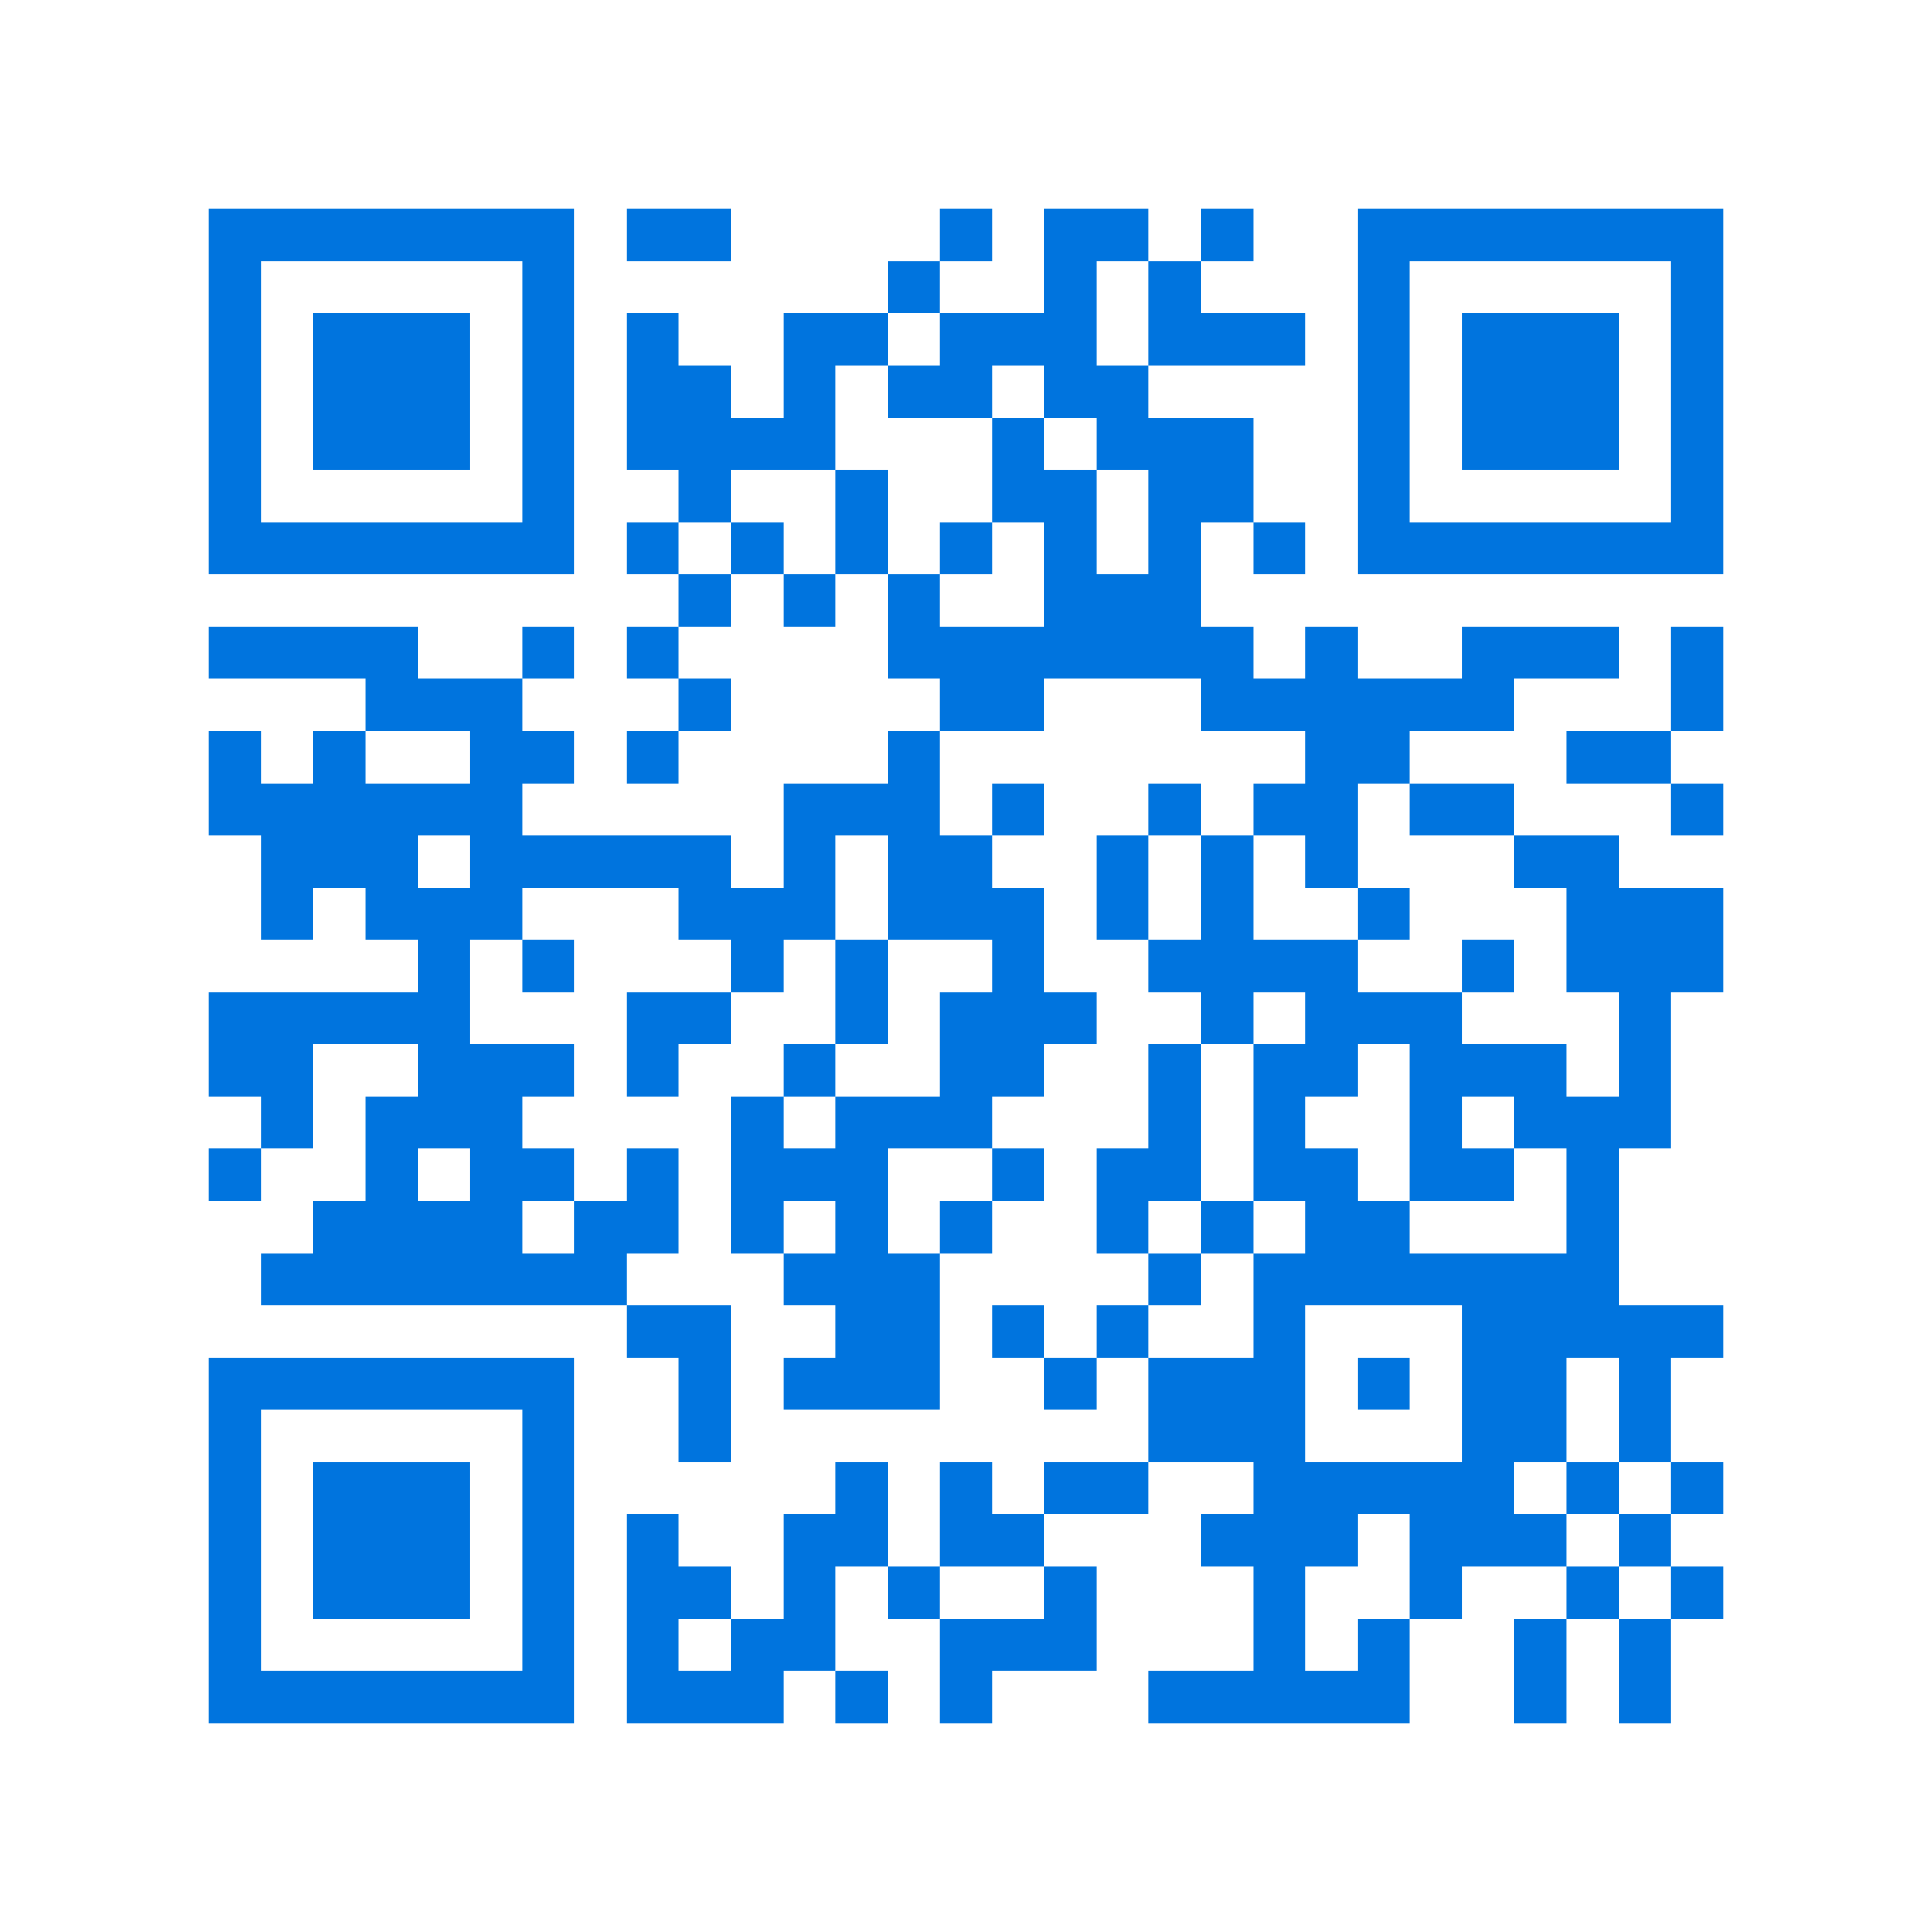 <svg xmlns="http://www.w3.org/2000/svg" viewBox="0 0 37 37" shape-rendering="crispEdges"><path fill="#ffffff" d="M0 0h37v37H0z"/><path stroke="#0074de" d="M4 4.5h7m1 0h2m4 0h1m1 0h2m1 0h1m2 0h7M4 5.5h1m5 0h1m6 0h1m2 0h1m1 0h1m3 0h1m5 0h1M4 6.5h1m1 0h3m1 0h1m1 0h1m2 0h2m1 0h3m1 0h3m1 0h1m1 0h3m1 0h1M4 7.5h1m1 0h3m1 0h1m1 0h2m1 0h1m1 0h2m1 0h2m4 0h1m1 0h3m1 0h1M4 8.5h1m1 0h3m1 0h1m1 0h4m3 0h1m1 0h3m2 0h1m1 0h3m1 0h1M4 9.5h1m5 0h1m2 0h1m2 0h1m2 0h2m1 0h2m2 0h1m5 0h1M4 10.5h7m1 0h1m1 0h1m1 0h1m1 0h1m1 0h1m1 0h1m1 0h1m1 0h7M13 11.5h1m1 0h1m1 0h1m2 0h3M4 12.5h4m2 0h1m1 0h1m4 0h7m1 0h1m2 0h3m1 0h1M7 13.5h3m3 0h1m4 0h2m3 0h6m3 0h1M4 14.5h1m1 0h1m2 0h2m1 0h1m4 0h1m7 0h2m3 0h2M4 15.5h6m5 0h3m1 0h1m2 0h1m1 0h2m1 0h2m3 0h1M5 16.5h3m1 0h5m1 0h1m1 0h2m2 0h1m1 0h1m1 0h1m3 0h2M5 17.5h1m1 0h3m3 0h3m1 0h3m1 0h1m1 0h1m2 0h1m3 0h3M8 18.5h1m1 0h1m3 0h1m1 0h1m2 0h1m2 0h4m2 0h1m1 0h3M4 19.5h5m3 0h2m2 0h1m1 0h3m2 0h1m1 0h3m3 0h1M4 20.5h2m2 0h3m1 0h1m2 0h1m2 0h2m2 0h1m1 0h2m1 0h3m1 0h1M5 21.5h1m1 0h3m4 0h1m1 0h3m3 0h1m1 0h1m2 0h1m1 0h3M4 22.5h1m2 0h1m1 0h2m1 0h1m1 0h3m2 0h1m1 0h2m1 0h2m1 0h2m1 0h1M6 23.5h4m1 0h2m1 0h1m1 0h1m1 0h1m2 0h1m1 0h1m1 0h2m3 0h1M5 24.5h7m3 0h3m4 0h1m1 0h7M12 25.5h2m2 0h2m1 0h1m1 0h1m2 0h1m3 0h5M4 26.5h7m2 0h1m1 0h3m2 0h1m1 0h3m1 0h1m1 0h2m1 0h1M4 27.5h1m5 0h1m2 0h1m8 0h3m3 0h2m1 0h1M4 28.5h1m1 0h3m1 0h1m5 0h1m1 0h1m1 0h2m2 0h5m1 0h1m1 0h1M4 29.5h1m1 0h3m1 0h1m1 0h1m2 0h2m1 0h2m3 0h3m1 0h3m1 0h1M4 30.5h1m1 0h3m1 0h1m1 0h2m1 0h1m1 0h1m2 0h1m3 0h1m2 0h1m2 0h1m1 0h1M4 31.5h1m5 0h1m1 0h1m1 0h2m2 0h3m3 0h1m1 0h1m2 0h1m1 0h1M4 32.5h7m1 0h3m1 0h1m1 0h1m3 0h5m2 0h1m1 0h1"/></svg>
